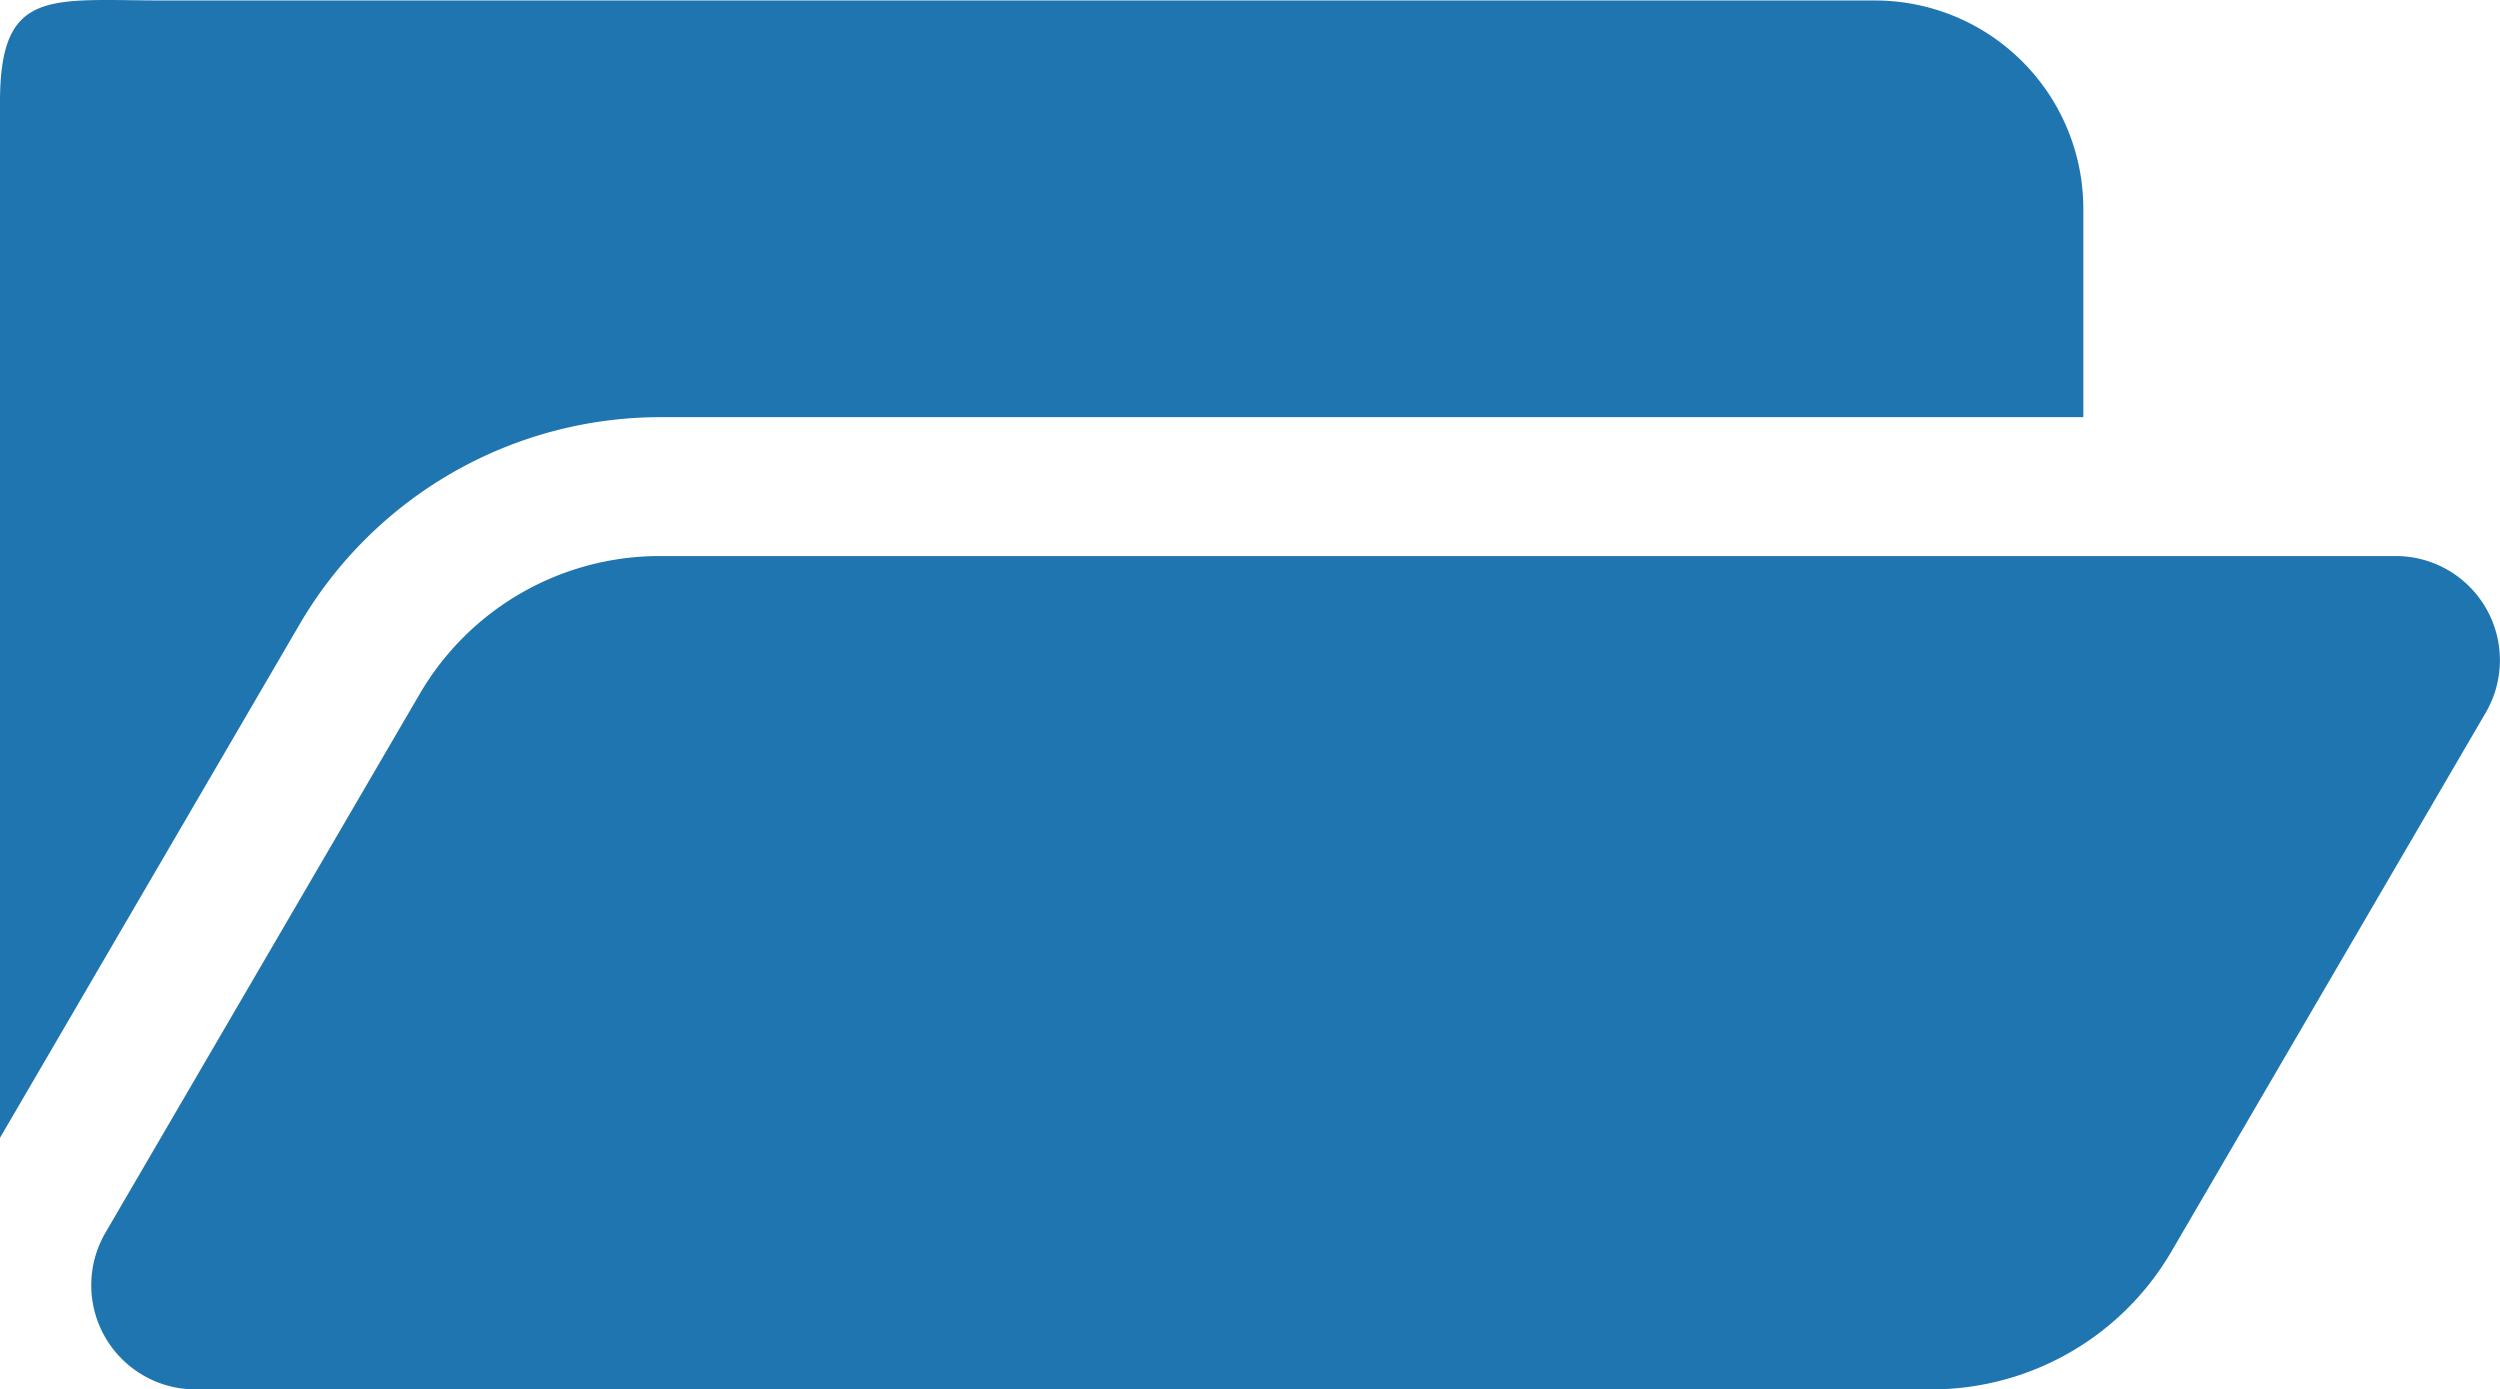 <svg xmlns="http://www.w3.org/2000/svg" width="40.5" height="22.508" viewBox="0 0 40.5 22.508">
  <path id="Icon_awesome-folder-open" data-name="Icon awesome-folder-open" d="M40.268,20.538l-5.092,8.73A4.5,4.5,0,0,1,31.288,31.5H3.166a1.688,1.688,0,0,1-1.458-2.538L6.8,20.233A4.5,4.5,0,0,1,10.688,18H38.81a1.687,1.687,0,0,1,1.458,2.538ZM10.688,15.75H33.75V12.375A3.375,3.375,0,0,0,30.375,9H2.677C.813,9,0,8.781,0,10.645V27.425L4.857,19.1A6.773,6.773,0,0,1,10.688,15.75Z" transform="translate(0 -8.992)" fill="#1f75af"/>
</svg>
